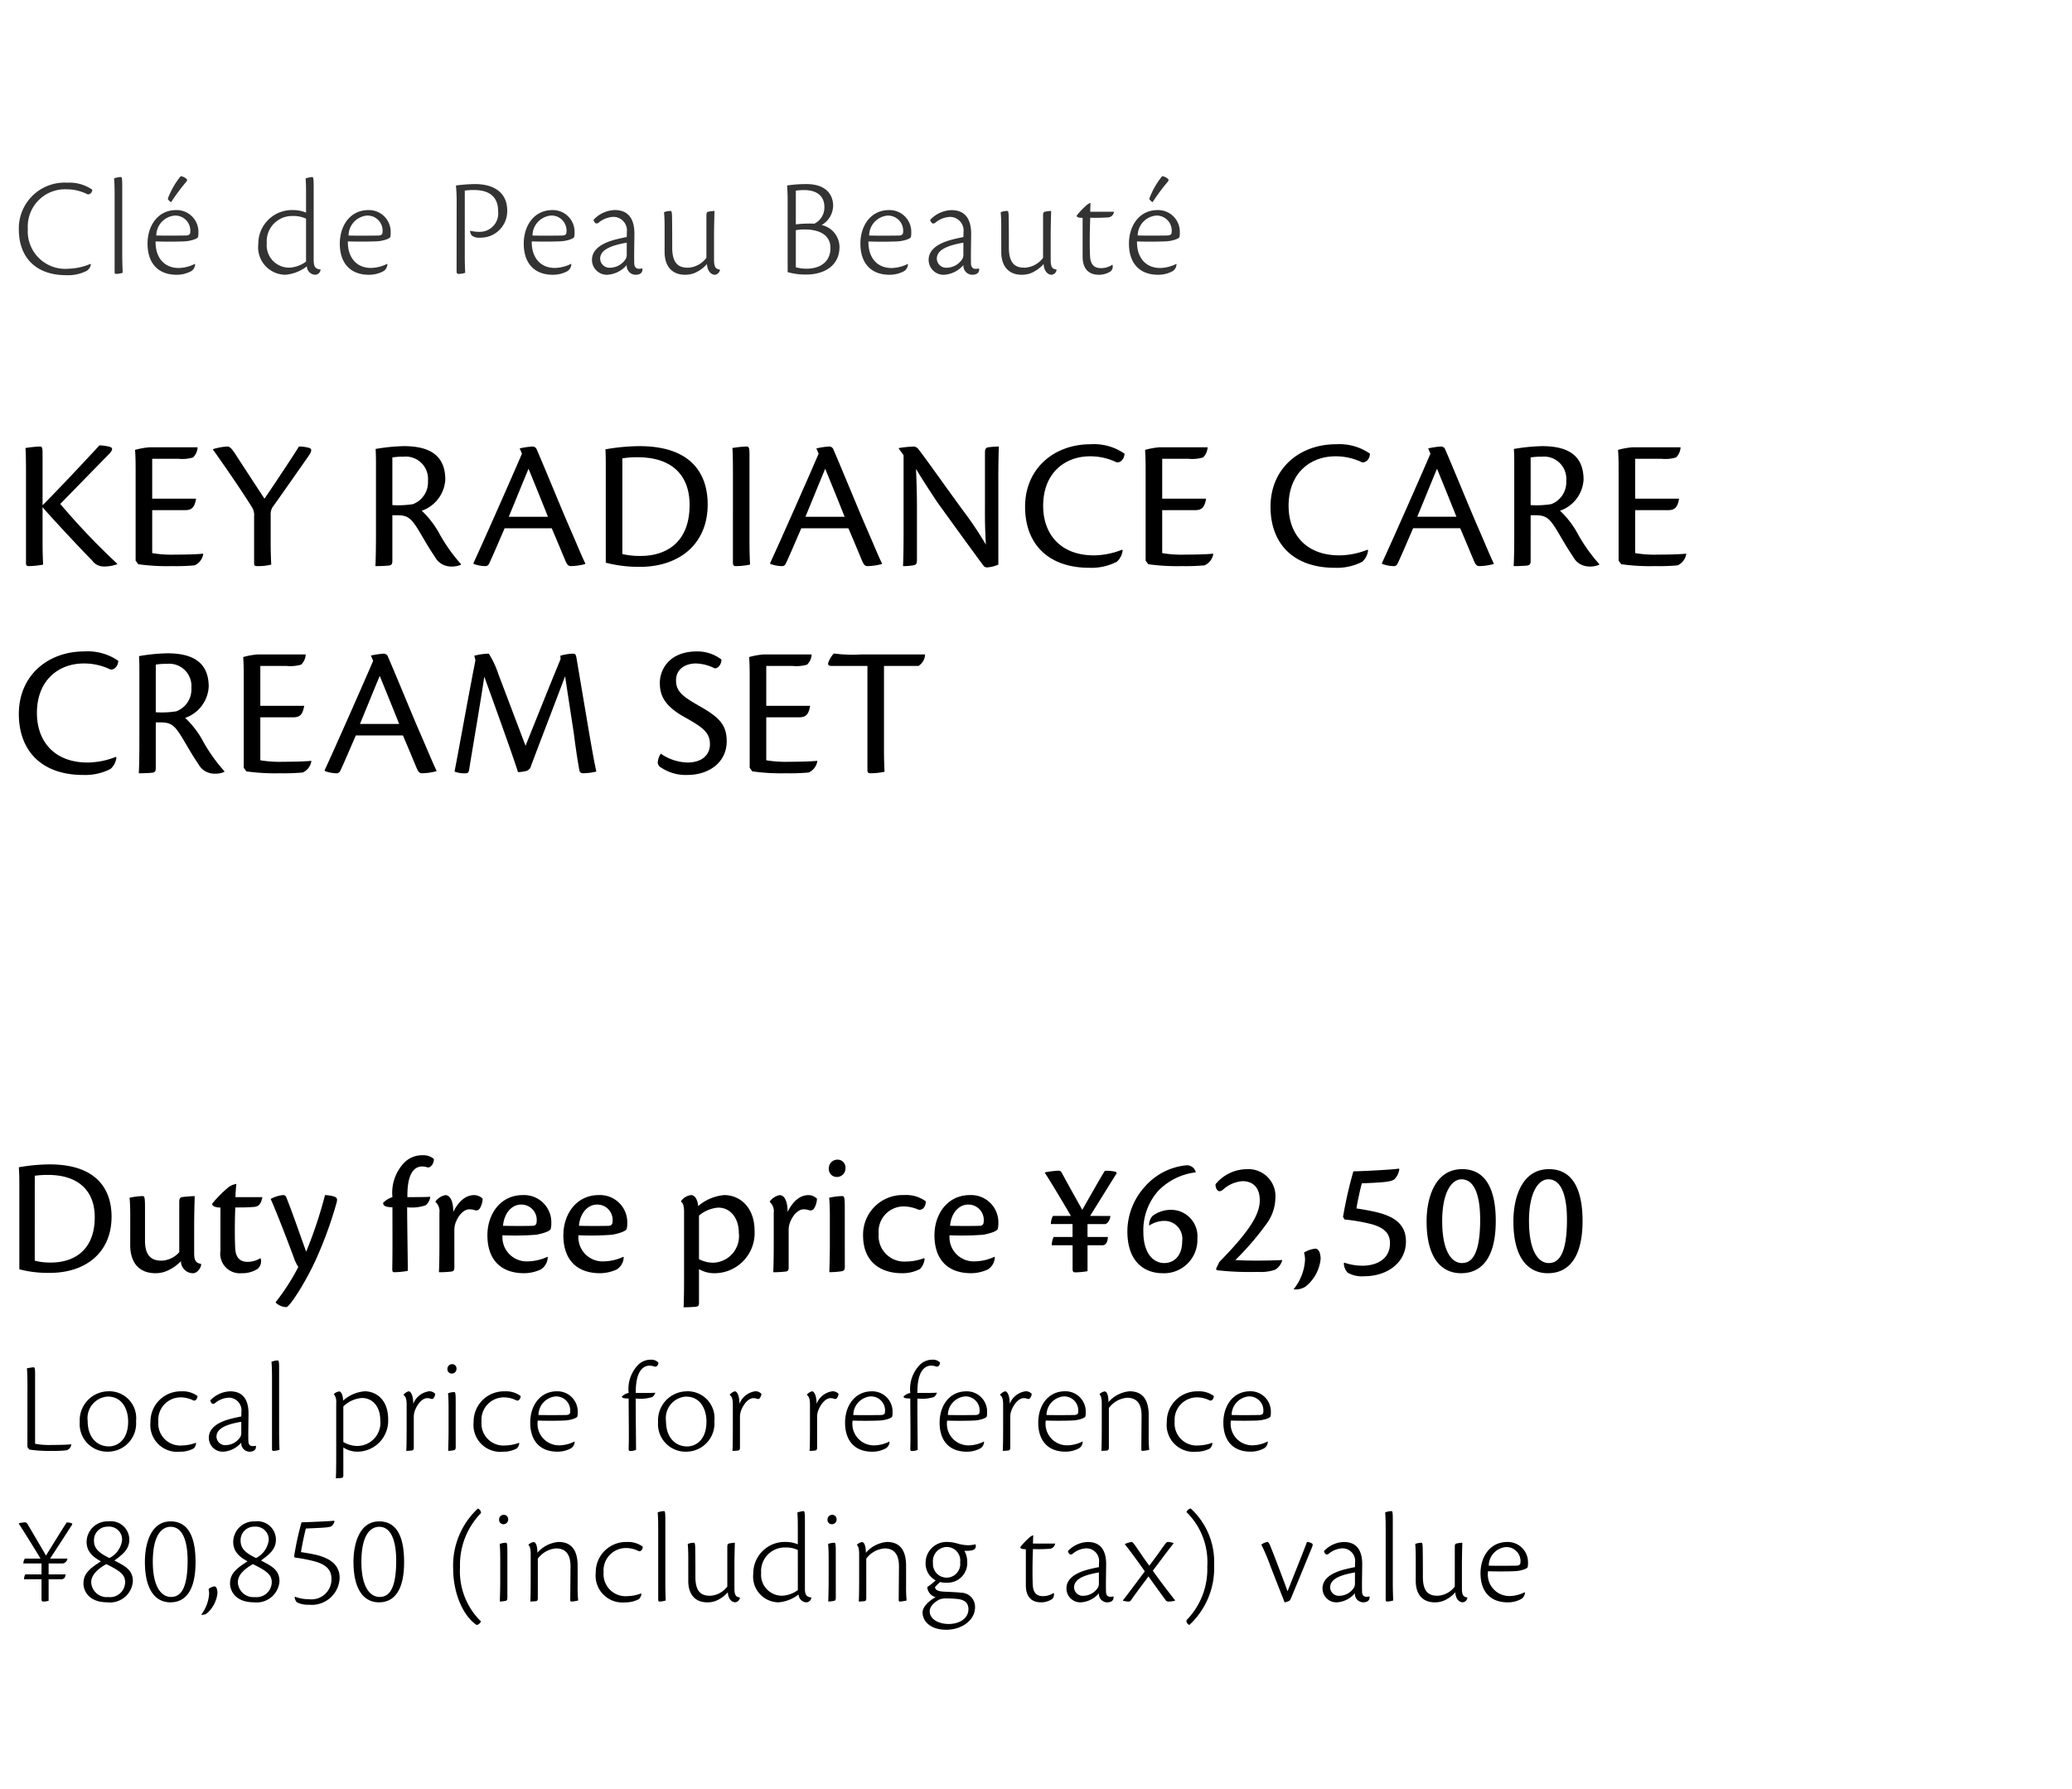 <svg xmlns="http://www.w3.org/2000/svg" width="220" height="190" viewBox="0 0 220 190">
  <g id="te_detail_02" transform="translate(-280 -466)">
    <rect id="長方形_7820" data-name="長方形 7820" width="220" height="190" transform="translate(280 466)" fill="#fff"/>
    <path id="パス_6401" data-name="パス 6401" d="M1.422,13.8a12,12,0,0,0,3.258.378c3.708,0,6.534-2.088,6.534-5.976,0-2.232-.972-5.544-6.588-5.544a19.5,19.5,0,0,0-3.258.306c.036.522.054.864.054,2.088ZM3.06,3.866a9.633,9.633,0,0,1,1.4-.09c3.33,0,4.968,1.782,4.968,4.482,0,3.708-2.43,4.824-4.626,4.824a6.386,6.386,0,0,1-1.746-.2Zm10.134,7.362c0,1.782.864,2.988,2.7,2.988a3.082,3.082,0,0,0,1.17-.234,4.551,4.551,0,0,0,1.512-1.044,1.285,1.285,0,0,0,1.3,1.278c.4,0,.828-.54.846-.9v-.09c-.5-.09-.738-.27-.738-1.134V9.248c0-1.566.054-2.826.054-3.222a13.478,13.478,0,0,0-1.35.108c-.234.072-.288.162-.288.612v5.238a2.646,2.646,0,0,1-1.872.9c-.792,0-1.764-.252-1.764-2.106V7.124c0-1.008-.072-1.1-.27-1.1a6.947,6.947,0,0,0-1.368.18c.036.378.072.918.072,2.034ZM27,12.632a2.661,2.661,0,0,1-1.35.378c-.612,0-1.206-.27-1.3-1.314-.054-.774-.072-2.664,0-4.464,1.278,0,1.386-.018,1.98-.054.324-.036.72-.108.9-1.044H24.372c0-.4.036-.828.09-1.4a1.828,1.828,0,0,0-.972.468,12.583,12.583,0,0,0-1.6,1.638c0,.2.252.4.882.4V11.84a2.082,2.082,0,0,0,2.25,2.376,3.007,3.007,0,0,0,1.71-.468,1.082,1.082,0,0,0,.324-1.08Zm1.656,4.716a1.649,1.649,0,0,0,1.116.468c.342,0,2.052-2.664,3.114-5A42.487,42.487,0,0,0,35.1,6.746c.108-.4.072-.54-.234-.666a3.793,3.793,0,0,0-.99-.162,46.056,46.056,0,0,1-2,6.012c-.45-1.224-1.53-4.356-2.07-5.67-.072-.216-.144-.342-.4-.342a3.4,3.4,0,0,0-1.3.414c.774,1.71,2.286,5.742,2.538,6.444a4.226,4.226,0,0,0,.4.774,23.261,23.261,0,0,1-2.394,3.726ZM44.28,1.688a2.688,2.688,0,0,0-1.944.738,4.613,4.613,0,0,0-1.3,3.708,2.338,2.338,0,0,0-.99.612c0,.306.252.45.99.468,0,2.52.018,4.644-.018,6.57,0,.288.072.324.252.324a8.44,8.44,0,0,0,1.4-.144c0-1.008-.072-4.932-.072-6.75A4.533,4.533,0,0,0,44.568,7a1.378,1.378,0,0,0,.486-.9c-.432.036-2.124.036-2.43.036-.036-2.484.7-3.258,1.584-3.258a1.707,1.707,0,0,1,.576.108c.4.018.684-.54.648-.9A1.639,1.639,0,0,0,44.28,1.688Zm1.332,4.968a1.31,1.31,0,0,1,.414,1.134V10.8c0,1.584-.018,2.646-.054,3.312a11.324,11.324,0,0,0,1.314-.072c.27-.036.324-.162.324-.432V9.644a2.255,2.255,0,0,1,.2-.954c.378-.882.972-1.26,1.368-1.26a1.835,1.835,0,0,1,.594.09.445.445,0,0,0,.522-.162A2.124,2.124,0,0,0,50.616,6.3a1.288,1.288,0,0,0-.918-.378c-.846,0-1.62.612-2.2,1.782,0-1.152-.342-1.782-.846-1.782a1.732,1.732,0,0,0-1.044.666Zm11.88,5.814a5.116,5.116,0,0,1-2.07.486,2.57,2.57,0,0,1-2.7-2.772,29.871,29.871,0,0,0,3.564-.054c.63-.108,1.512-.36,1.566-.648a2.725,2.725,0,0,0,.054-.576,2.894,2.894,0,0,0-3.024-2.988c-2.394,0-3.762,2.034-3.762,4.266,0,2.538,1.368,4.032,3.906,4.032a4.326,4.326,0,0,0,1.764-.4,1.6,1.6,0,0,0,.738-1.3ZM54.684,6.926A1.632,1.632,0,0,1,56.34,8.8a.365.365,0,0,1-.36.378c-.342.018-1.944.036-3.2,0C52.9,7.736,53.784,6.926,54.684,6.926ZM65.556,12.47a5.116,5.116,0,0,1-2.07.486,2.57,2.57,0,0,1-2.7-2.772,29.871,29.871,0,0,0,3.564-.054c.63-.108,1.512-.36,1.566-.648a2.725,2.725,0,0,0,.054-.576,2.894,2.894,0,0,0-3.024-2.988c-2.394,0-3.762,2.034-3.762,4.266,0,2.538,1.368,4.032,3.906,4.032a4.326,4.326,0,0,0,1.764-.4,1.6,1.6,0,0,0,.738-1.3ZM62.748,6.926A1.632,1.632,0,0,1,64.4,8.8a.365.365,0,0,1-.36.378c-.342.018-1.944.036-3.2,0C60.966,7.736,61.848,6.926,62.748,6.926Zm10.836,6.858a3.239,3.239,0,0,0,1.656.432,4.268,4.268,0,0,0,4.248-4.482c0-2.556-1.584-3.816-3.222-3.816a4.906,4.906,0,0,0-2.772,1.17c-.036-.648-.342-1.17-.738-1.17a1.539,1.539,0,0,0-1.062.612v.108c.18.09.306.45.306,1.026v7.02c0,1.584-.018,2.628-.054,3.15.45,0,.846-.018,1.278-.054.324-.036.36-.162.36-.45Zm0-5.688a3.553,3.553,0,0,1,2.052-.846c1.278,0,2.178,1.1,2.178,2.682A2.823,2.823,0,0,1,75.078,13.1a3.259,3.259,0,0,1-1.494-.378Zm7.524-1.44a1.31,1.31,0,0,1,.414,1.134V10.8c0,1.584-.018,2.646-.054,3.312a11.324,11.324,0,0,0,1.314-.072c.27-.036.324-.162.324-.432V9.644a2.255,2.255,0,0,1,.2-.954c.378-.882.972-1.26,1.368-1.26a1.835,1.835,0,0,1,.594.09.445.445,0,0,0,.522-.162A2.124,2.124,0,0,0,86.112,6.3a1.288,1.288,0,0,0-.918-.378c-.846,0-1.62.612-2.2,1.782,0-1.152-.342-1.782-.846-1.782a1.732,1.732,0,0,0-1.044.666Zm7.164-4.5a.906.906,0,0,0-.9.936.836.836,0,0,0,.882.9.9.9,0,0,0,.882-.936A.832.832,0,0,0,88.272,2.156Zm.792,4.968c0-1.008-.072-1.1-.27-1.1a6.512,6.512,0,0,0-1.386.18c.036.378.072.918.072,2.034v3.042c0,1.062-.036,2.106-.054,2.826a8.856,8.856,0,0,0,1.242-.09c.288-.036.4-.126.4-.45Zm8.424,5.49a5.54,5.54,0,0,1-1.908.36,2.725,2.725,0,0,1-2.916-2.952,2.663,2.663,0,0,1,2.646-2.9,4.021,4.021,0,0,1,1.566.342c.5.108.792-.378.792-.882a3.5,3.5,0,0,0-2.3-.666A4.2,4.2,0,0,0,91.008,10.2c0,3.1,2.214,4.014,4.086,4.014a3.95,3.95,0,0,0,1.962-.45,1.777,1.777,0,0,0,.486-1.1Zm7.47-.144a5.116,5.116,0,0,1-2.07.486,2.57,2.57,0,0,1-2.7-2.772,29.871,29.871,0,0,0,3.564-.054c.63-.108,1.512-.36,1.566-.648a2.725,2.725,0,0,0,.054-.576,2.894,2.894,0,0,0-3.024-2.988c-2.394,0-3.762,2.034-3.762,4.266,0,2.538,1.368,4.032,3.906,4.032a4.326,4.326,0,0,0,1.764-.4,1.6,1.6,0,0,0,.738-1.3ZM102.15,6.926A1.632,1.632,0,0,1,103.806,8.8a.365.365,0,0,1-.36.378c-.342.018-1.944.036-3.2,0C100.368,7.736,101.25,6.926,102.15,6.926Zm12.96,1.206c1.062-1.692,2.3-3.708,2.772-4.446.09-.126.054-.216-.18-.27a4.164,4.164,0,0,0-1.026-.072c-.414.648-1.53,2.628-2.394,4.14-.72-1.278-1.908-3.42-2.2-3.978a.348.348,0,0,0-.306-.18,9.179,9.179,0,0,0-1.458.18v.072c.4.576,2.106,3.42,2.754,4.554h-1.908a1.841,1.841,0,0,0-.216.864h2.3v1.368H111.24a2.129,2.129,0,0,0-.2.882h2.214V13.8c0,.288.126.324.324.324A8.271,8.271,0,0,0,114.84,14V11.246h1.6c.432,0,.558-.558.558-.882h-2.16V9h1.818c.342,0,.594-.522.612-.864Zm11.214-4.68a.978.978,0,0,0-.972-.7,6.716,6.716,0,0,0-4.5,2.358A7.083,7.083,0,0,0,119.07,9.77c0,3.294,1.872,4.446,3.744,4.446a3.542,3.542,0,0,0,3.69-3.69A2.806,2.806,0,0,0,123.7,7.484a3.247,3.247,0,0,0-1.962.648,1.414,1.414,0,0,0-.36,1.026,3,3,0,0,1,1.584-.5,1.9,1.9,0,0,1,1.926,2.178c0,1.584-.918,2.3-1.89,2.3-1.188,0-2.232-1.044-2.232-3.33a6.284,6.284,0,0,1,1.566-4.32,6.619,6.619,0,0,1,3.978-1.98Zm2.16,10.3.072.144a31.117,31.117,0,0,0,4.374.18,4.7,4.7,0,0,0,1.836-.234,1.709,1.709,0,0,0,.756-1.026c-1.584.072-3.636.09-4.986,0a30.327,30.327,0,0,0,3.312-3.852,4.742,4.742,0,0,0,.936-2.664,2.874,2.874,0,0,0-3.06-3.132,4.315,4.315,0,0,0-3.294,1.6.982.982,0,0,0,.108.5c.18.306.4.306.684.072a3.468,3.468,0,0,1,2.07-.9c1.116,0,1.836.684,1.836,2.034,0,1.53-1.152,3.348-4.3,6.552Zm10.53-2.142a2.845,2.845,0,0,0-1.188.414,2.815,2.815,0,0,1,.108.756,5.424,5.424,0,0,1-1.224,3.15,2,2,0,0,0,1.242-.27,4.28,4.28,0,0,0,1.638-2.97C139.59,12.308,139.482,11.606,139.014,11.606Zm3.114-3.1a19.1,19.1,0,0,1,2.88.5c1.188.342,1.944.864,1.944,2.016,0,1.746-1.476,2.394-2.952,2.394a5.994,5.994,0,0,1-1.89-.324l-.054.054a1.51,1.51,0,0,0,.4,1.008,3.072,3.072,0,0,0,1.782.378c2.376,0,4.41-1.4,4.41-3.69,0-1.638-.99-2.556-2.916-3.06-.684-.18-1.62-.342-2.34-.45.072-.522.432-2.214.576-2.664,2.484-.108,3.15-.162,3.492-.468a1.955,1.955,0,0,0,.486-1.026l-.036-.072c-.576.108-4.086.288-4.842.288a44.659,44.659,0,0,0-1.1,4.842ZM154.62,3.164c-2.934,0-3.78,3.132-3.78,5.526,0,4.266,1.836,5.526,3.654,5.526,2.286,0,3.69-1.764,3.69-5.562C158.184,6.566,157.77,3.164,154.62,3.164Zm-.072,1.08c1.584,0,1.98,2.25,1.98,4.284,0,4.05-1.08,4.608-1.944,4.608-.99,0-2.088-1.08-2.088-4.482C152.5,5.72,153.45,4.244,154.548,4.244Zm9.288-1.08c-2.934,0-3.78,3.132-3.78,5.526,0,4.266,1.836,5.526,3.654,5.526,2.286,0,3.69-1.764,3.69-5.562C167.4,6.566,166.986,3.164,163.836,3.164Zm-.072,1.08c1.584,0,1.98,2.25,1.98,4.284,0,4.05-1.08,4.608-1.944,4.608-.99,0-2.088-1.08-2.088-4.482C161.712,5.72,162.666,4.244,163.764,4.244Z" transform="translate(280.632 587)"/>
    <path id="パス_6410" data-name="パス 6410" d="M8.265,11.025a6.345,6.345,0,0,1-2.3.51,3.98,3.98,0,0,1-4.35-4.23,3.953,3.953,0,0,1,4.125-4.2,4.866,4.866,0,0,1,2.2.525c.12.045.465-.015.525-.48A4.265,4.265,0,0,0,5.8,2.4,4.861,4.861,0,0,0,.66,7.365c0,2.88,1.71,4.86,5.04,4.86a4.382,4.382,0,0,0,2.175-.465,1.007,1.007,0,0,0,.435-.675Zm2.565.87c0,.15.06.195.18.195a2.569,2.569,0,0,0,.675-.12c-.015-.405-.045-1.215-.045-1.95V2.775c0-.9-.045-.975-.15-.975a2.029,2.029,0,0,0-.72.15c.03.3.06.825.06,1.71Zm8.52-.87a3.989,3.989,0,0,1-1.71.435c-1.575,0-2.49-1.14-2.46-2.82,1.32.045,2.745.015,3.18-.015s1.275-.225,1.335-.48a2.425,2.425,0,0,0,.03-.45A2.306,2.306,0,0,0,17.37,5.31c-1.935,0-3.045,1.635-3.045,3.57,0,2.01,1.065,3.3,3.09,3.3a3.2,3.2,0,0,0,1.56-.39.9.9,0,0,0,.405-.735Zm-2.16-5.13a1.6,1.6,0,0,1,1.665,1.8c0,.2-.165.3-.42.315-.2,0-1.71.03-3.18,0A2.147,2.147,0,0,1,17.19,5.895Zm.66-4.185A8.2,8.2,0,0,0,16.6,3.8c-.12.255-.135.345-.075.405a1.219,1.219,0,0,0,.3.27,21.07,21.07,0,0,1,1.605-2.16c.12-.15.12-.225.045-.3A1.077,1.077,0,0,0,17.85,1.71ZM31.155,5.58a3.5,3.5,0,0,0-1.35-.27,3.577,3.577,0,0,0-3.72,3.615A2.92,2.92,0,0,0,28.95,12.18a4.266,4.266,0,0,0,2.295-.9.916.916,0,0,0,.915.9.621.621,0,0,0,.54-.51v-.045c-.51-.06-.735-.24-.735-1.02V2.775c0-.9-.06-.975-.165-.975a3.218,3.218,0,0,0-.69.15c.015.3.045.645.045,1.38Zm0,5.2a3.209,3.209,0,0,1-1.815.645,2.378,2.378,0,0,1-2.355-2.6A2.686,2.686,0,0,1,29.7,5.94a3.14,3.14,0,0,1,1.455.285Zm8.61.24a3.989,3.989,0,0,1-1.71.435c-1.575,0-2.49-1.14-2.46-2.82,1.32.045,2.745.015,3.18-.015s1.275-.225,1.335-.48a2.425,2.425,0,0,0,.03-.45A2.306,2.306,0,0,0,37.785,5.31c-1.935,0-3.045,1.635-3.045,3.57,0,2.01,1.065,3.3,3.09,3.3a3.2,3.2,0,0,0,1.56-.39.9.9,0,0,0,.4-.735ZM37.6,5.895A1.6,1.6,0,0,1,39.27,7.7c0,.2-.165.3-.42.315-.195,0-1.71.03-3.18,0A2.147,2.147,0,0,1,37.6,5.895Zm9.54,5.925c0,.225.1.27.195.27a2.265,2.265,0,0,0,.72-.12c-.015-.3-.045-.78-.045-1.815V3.24a6.751,6.751,0,0,1,.99-.06c.96,0,2.55.255,2.55,2.25a1.959,1.959,0,0,1-2.01,2.19,3.51,3.51,0,0,1-.96-.12.711.711,0,0,0,.21.54,1.268,1.268,0,0,0,.855.2A2.815,2.815,0,0,0,52.515,5.37c0-1.98-1.485-2.82-3.42-2.82a16.1,16.1,0,0,0-2.025.15,18.008,18.008,0,0,1,.075,2.025Zm12.15-.8a3.989,3.989,0,0,1-1.71.435c-1.575,0-2.49-1.14-2.46-2.82,1.32.045,2.745.015,3.18-.015s1.275-.225,1.335-.48a2.425,2.425,0,0,0,.03-.45A2.306,2.306,0,0,0,57.315,5.31c-1.935,0-3.045,1.635-3.045,3.57,0,2.01,1.065,3.3,3.09,3.3a3.2,3.2,0,0,0,1.56-.39.9.9,0,0,0,.4-.735Zm-2.16-5.13A1.6,1.6,0,0,1,58.8,7.7c0,.2-.165.3-.42.315-.195,0-1.71.03-3.18,0A2.147,2.147,0,0,1,57.135,5.895Zm9.705,5.61a1.437,1.437,0,0,1-.33.045c-.285,0-.48-.165-.5-.54-.03-.87.015-2.535.015-3.2,0-1.245-.42-2.5-2.085-2.5A3.225,3.225,0,0,0,61.68,6.345c.09.36.3.48.525.315a2.624,2.624,0,0,1,1.59-.63A1.446,1.446,0,0,1,65.22,7.635l-.015.54c-.195.03-.45.09-.735.15-.585.15-2.955.6-2.955,2.265a1.58,1.58,0,0,0,1.635,1.59,2.927,2.927,0,0,0,2.055-1.035.954.954,0,0,0,.93,1.035c.48,0,.78-.21.735-.645ZM62.385,10.47c0-1.125,1.665-1.485,2.82-1.7V9.96a1.122,1.122,0,0,1-.075.48,1.987,1.987,0,0,1-1.665.99A.988.988,0,0,1,62.385,10.47Zm6.84-.72c0,1.5.765,2.43,2.175,2.43a2.7,2.7,0,0,0,.99-.18,3.684,3.684,0,0,0,1.335-.96c.03.72.42,1.14.855,1.14a.61.61,0,0,0,.51-.465v-.09c-.42-.06-.615-.21-.615-1.035V8.07c0-1.29.045-2.34.045-2.67a3.633,3.633,0,0,0-.675.09c-.135.045-.18.105-.18.435V10.38a2.6,2.6,0,0,1-1.935,1.05c-.78,0-1.695-.2-1.695-2.13,0-.915,0-1.995-.015-2.985,0-.84-.06-.915-.165-.915a2.074,2.074,0,0,0-.69.135c.03.33.06.78.06,1.7ZM82.29,11.9a6.965,6.965,0,0,0,1.98.255c1.935,0,3.525-.96,3.525-2.925A2.4,2.4,0,0,0,85.9,6.9,2.409,2.409,0,0,0,87.12,4.83c0-.645-.285-2.28-2.85-2.28a13.13,13.13,0,0,0-2.04.15c.06.81.06,1.245.06,2.04Zm.87-8.655a7.648,7.648,0,0,1,.855-.06c1.65,0,2.175.885,2.175,1.77a1.916,1.916,0,0,1-1.065,1.8,11.634,11.634,0,0,0-1.965.075Zm0,4.2a4.734,4.734,0,0,1,.945-.075c1.65,0,2.73.645,2.73,1.965,0,1.53-1.155,2.2-2.535,2.2a4.278,4.278,0,0,1-1.14-.15Zm11.88,3.585a3.989,3.989,0,0,1-1.71.435c-1.575,0-2.49-1.14-2.46-2.82,1.32.045,2.745.015,3.18-.015s1.275-.225,1.335-.48a2.425,2.425,0,0,0,.03-.45A2.306,2.306,0,0,0,93.06,5.31c-1.935,0-3.045,1.635-3.045,3.57,0,2.01,1.065,3.3,3.09,3.3a3.2,3.2,0,0,0,1.56-.39.9.9,0,0,0,.4-.735Zm-2.16-5.13a1.6,1.6,0,0,1,1.665,1.8c0,.2-.165.3-.42.315-.195,0-1.71.03-3.18,0A2.147,2.147,0,0,1,92.88,5.895Zm9.705,5.61a1.437,1.437,0,0,1-.33.045c-.285,0-.48-.165-.495-.54-.03-.87.015-2.535.015-3.2,0-1.245-.42-2.5-2.085-2.5a3.225,3.225,0,0,0-2.265,1.035c.09.36.3.48.525.315a2.624,2.624,0,0,1,1.59-.63,1.446,1.446,0,0,1,1.425,1.605l-.015.54c-.195.03-.45.09-.735.15-.585.15-2.955.6-2.955,2.265A1.58,1.58,0,0,0,98.9,12.18a2.927,2.927,0,0,0,2.055-1.035.954.954,0,0,0,.93,1.035c.48,0,.78-.21.735-.645ZM98.13,10.47c0-1.125,1.665-1.485,2.82-1.7V9.96a1.122,1.122,0,0,1-.075.48,1.987,1.987,0,0,1-1.665.99A.988.988,0,0,1,98.13,10.47Zm6.84-.72c0,1.5.765,2.43,2.175,2.43a2.7,2.7,0,0,0,.99-.18,3.684,3.684,0,0,0,1.335-.96c.03.72.42,1.14.855,1.14a.61.61,0,0,0,.51-.465v-.09c-.42-.06-.615-.21-.615-1.035V8.07c0-1.29.045-2.34.045-2.67a3.633,3.633,0,0,0-.675.09c-.135.045-.18.105-.18.435V10.38a2.6,2.6,0,0,1-1.935,1.05c-.78,0-1.695-.2-1.695-2.13,0-.915,0-1.995-.015-2.985,0-.84-.06-.915-.165-.915a2.074,2.074,0,0,0-.69.135c.03.33.06.78.06,1.7Zm11.79,1.365a2.138,2.138,0,0,1-1.2.36c-.51,0-1.08-.18-1.155-1.185-.045-.66-.06-2.385.015-4.17a17.265,17.265,0,0,0,1.845-.03.671.671,0,0,0,.675-.6h-2.52c0-.24.015-.45.03-.945a1.281,1.281,0,0,0-.48.3,8.079,8.079,0,0,0-.99,1.05c0,.15.15.24.63.24v4.11c0,1.2.555,1.935,1.725,1.935a2.3,2.3,0,0,0,1.2-.33.65.65,0,0,0,.255-.7Zm6.795-.09a3.989,3.989,0,0,1-1.71.435c-1.575,0-2.49-1.14-2.46-2.82,1.32.045,2.745.015,3.18-.015s1.275-.225,1.335-.48a2.425,2.425,0,0,0,.03-.45,2.306,2.306,0,0,0-2.355-2.385c-1.935,0-3.045,1.635-3.045,3.57,0,2.01,1.065,3.3,3.09,3.3a3.2,3.2,0,0,0,1.56-.39.9.9,0,0,0,.4-.735Zm-2.16-5.13a1.6,1.6,0,0,1,1.665,1.8c0,.2-.165.3-.42.315-.195,0-1.71.03-3.18,0A2.147,2.147,0,0,1,121.395,5.895Zm.66-4.185A8.2,8.2,0,0,0,120.81,3.8c-.12.255-.135.345-.075.405a1.219,1.219,0,0,0,.3.27,21.071,21.071,0,0,1,1.605-2.16c.12-.15.12-.225.045-.3A1.077,1.077,0,0,0,122.055,1.71Z" transform="translate(281.34 483)" fill="#333"/>
    <path id="パス_6398" data-name="パス 6398" d="M1.148,10.678l.2.266a14.547,14.547,0,0,0,2.394.14,12.105,12.105,0,0,0,1.512-.056.679.679,0,0,0,.546-.616l-.014-.028c-.448.056-1.372.07-2.058.07a8.1,8.1,0,0,1-1.764-.126V2.922c0-.658-.056-.714-.168-.714a4.272,4.272,0,0,0-.7.112c.028.266.056.84.056,1.778ZM9.73,4.756A3.078,3.078,0,0,0,6.706,8.018a2.926,2.926,0,0,0,3.024,3.15A3,3,0,0,0,12.684,7.92,2.851,2.851,0,0,0,9.73,4.756Zm-.042.56c1.484,0,2.156,1.3,2.156,2.646,0,2.072-1.246,2.646-2.044,2.646-1.232,0-2.254-.91-2.254-2.716A2.288,2.288,0,0,1,9.688,5.316Zm9.338,4.914a4.558,4.558,0,0,1-1.456.28,2.337,2.337,0,0,1-2.52-2.534A2.378,2.378,0,0,1,17.388,5.4a3.006,3.006,0,0,1,1.372.322c.224.1.448-.168.448-.462a2.6,2.6,0,0,0-1.694-.5,3.214,3.214,0,0,0-3.3,3.262,2.852,2.852,0,0,0,3.122,3.15,2.984,2.984,0,0,0,1.442-.336.806.806,0,0,0,.28-.574Zm6.356.308a1.341,1.341,0,0,1-.308.042c-.266,0-.448-.154-.462-.5-.028-.812.014-2.366.014-2.982,0-1.162-.392-2.338-1.946-2.338a3.01,3.01,0,0,0-2.114.966c.084.336.28.448.49.294a2.449,2.449,0,0,1,1.484-.588,1.349,1.349,0,0,1,1.33,1.5l-.014.5c-.182.028-.42.084-.686.14-.546.14-2.758.56-2.758,2.114a1.474,1.474,0,0,0,1.526,1.484,2.732,2.732,0,0,0,1.918-.966.89.89,0,0,0,.868.966c.448,0,.728-.2.686-.6Zm-4.158-.966c0-1.05,1.554-1.386,2.632-1.582V9.1a1.047,1.047,0,0,1-.07.448,1.855,1.855,0,0,1-1.554.924A.922.922,0,0,1,21.224,9.572Zm5.894,1.33c0,.14.056.182.168.182a2.4,2.4,0,0,0,.63-.112c-.014-.378-.042-1.134-.042-1.82V2.39c0-.84-.042-.91-.14-.91a1.894,1.894,0,0,0-.672.14c.028.28.056.77.056,1.6Zm7.574-.182a2.7,2.7,0,0,0,1.526.448,3.283,3.283,0,0,0,3.234-3.43c0-2.212-1.4-2.982-2.478-2.982a3.864,3.864,0,0,0-2.31.994c0-.644-.238-.98-.406-.98a1.1,1.1,0,0,0-.56.266v.042a1.229,1.229,0,0,1,.238.868v5.446c0,1.512-.014,2.324-.042,2.6.182,0,.35-.014.56-.028s.238-.112.238-.322Zm0-4.354a3.144,3.144,0,0,1,1.988-.9c1.106,0,1.932.91,1.932,2.324a2.464,2.464,0,0,1-2.436,2.772,2.957,2.957,0,0,1-1.484-.42Zm6.4-1.218c.266.182.322.56.322,1.036v2.3c0,1.5-.014,2.31-.042,2.6a5.912,5.912,0,0,0,.6-.042c.14-.014.2-.112.2-.308V7.458a1.97,1.97,0,0,1,.182-.812c.35-.784.854-1.162,1.232-1.162a1.035,1.035,0,0,1,.406.07.246.246,0,0,0,.294-.084,1.039,1.039,0,0,0,.168-.434.816.816,0,0,0-.672-.28,2.111,2.111,0,0,0-1.666,1.33c0-.938-.28-1.33-.49-1.33a1.11,1.11,0,0,0-.532.35Zm5.152-3.276a.5.5,0,0,0-.5.5.459.459,0,0,0,.49.5.5.5,0,0,0,.476-.518A.464.464,0,0,0,46.242,1.872Zm.378,3.822c0-.784-.056-.854-.154-.854a2.011,2.011,0,0,0-.658.126c.028.308.056.728.056,1.582V8.9c0,.812-.028,1.624-.042,2.184a3.734,3.734,0,0,0,.6-.07c.14-.028.2-.1.2-.35Zm6.72,4.536a4.558,4.558,0,0,1-1.456.28,2.337,2.337,0,0,1-2.52-2.534A2.378,2.378,0,0,1,51.7,5.4a3.006,3.006,0,0,1,1.372.322c.224.1.448-.168.448-.462a2.6,2.6,0,0,0-1.694-.5,3.214,3.214,0,0,0-3.3,3.262,2.852,2.852,0,0,0,3.122,3.15,2.984,2.984,0,0,0,1.442-.336.806.806,0,0,0,.28-.574Zm5.894-.14a3.723,3.723,0,0,1-1.6.406,2.286,2.286,0,0,1-2.3-2.632c1.232.042,2.562.014,2.968-.014s1.19-.21,1.246-.448a2.264,2.264,0,0,0,.028-.42,2.152,2.152,0,0,0-2.2-2.226c-1.806,0-2.842,1.526-2.842,3.332,0,1.876.994,3.08,2.884,3.08a2.982,2.982,0,0,0,1.456-.364.84.84,0,0,0,.378-.686ZM57.218,5.3a1.491,1.491,0,0,1,1.554,1.68c0,.182-.154.28-.392.294-.182,0-1.6.028-2.968,0A2,2,0,0,1,57.218,5.3ZM67.34,1.4a1.875,1.875,0,0,0-1.33.532,3.68,3.68,0,0,0-1.022,3,1.325,1.325,0,0,0-.714.378c0,.14.14.21.714.21,0,2.184.042,3.85,0,5.334,0,.2.042.238.168.238a1.514,1.514,0,0,0,.616-.112c0-.8-.042-3.822-.028-5.46a4.226,4.226,0,0,0,1.75-.154.876.876,0,0,0,.322-.462c-.336.042-1.82.028-2.072.028-.028-2.24.728-2.9,1.47-2.9a1.694,1.694,0,0,1,.518.1c.252.084.434-.238.406-.434A1.04,1.04,0,0,0,67.34,1.4Zm3.794,3.36A3.078,3.078,0,0,0,68.11,8.018a2.926,2.926,0,0,0,3.024,3.15A3,3,0,0,0,74.088,7.92,2.851,2.851,0,0,0,71.134,4.756Zm-.042.56c1.484,0,2.156,1.3,2.156,2.646,0,2.072-1.246,2.646-2.044,2.646-1.232,0-2.254-.91-2.254-2.716A2.288,2.288,0,0,1,71.092,5.316Zm4.634-.168c.266.182.322.56.322,1.036v2.3c0,1.5-.014,2.31-.042,2.6a5.912,5.912,0,0,0,.6-.042c.14-.014.2-.112.2-.308V7.458a1.97,1.97,0,0,1,.182-.812c.35-.784.854-1.162,1.232-1.162a1.035,1.035,0,0,1,.406.07.246.246,0,0,0,.294-.084,1.039,1.039,0,0,0,.168-.434.816.816,0,0,0-.672-.28,2.111,2.111,0,0,0-1.666,1.33c0-.938-.28-1.33-.49-1.33a1.11,1.11,0,0,0-.532.35Zm8.19,0c.266.182.322.56.322,1.036v2.3c0,1.5-.014,2.31-.042,2.6a5.912,5.912,0,0,0,.6-.042c.14-.014.2-.112.2-.308V7.458a1.97,1.97,0,0,1,.182-.812c.35-.784.854-1.162,1.232-1.162a1.035,1.035,0,0,1,.406.07.246.246,0,0,0,.294-.084,1.039,1.039,0,0,0,.168-.434.816.816,0,0,0-.672-.28,2.111,2.111,0,0,0-1.666,1.33c0-.938-.28-1.33-.49-1.33a1.11,1.11,0,0,0-.532.35Zm8.75,4.942a3.723,3.723,0,0,1-1.6.406,2.286,2.286,0,0,1-2.3-2.632c1.232.042,2.562.014,2.968-.014s1.19-.21,1.246-.448a2.264,2.264,0,0,0,.028-.42,2.152,2.152,0,0,0-2.2-2.226c-1.806,0-2.842,1.526-2.842,3.332,0,1.876.994,3.08,2.884,3.08a2.982,2.982,0,0,0,1.456-.364.84.84,0,0,0,.378-.686ZM90.65,5.3A1.491,1.491,0,0,1,92.2,6.982c0,.182-.154.28-.392.294-.182,0-1.6.028-2.968,0A2,2,0,0,1,90.65,5.3ZM97.244,1.4a1.875,1.875,0,0,0-1.33.532,3.68,3.68,0,0,0-1.022,3,1.325,1.325,0,0,0-.714.378c0,.14.14.21.714.21,0,2.184.042,3.85,0,5.334,0,.2.042.238.168.238a1.514,1.514,0,0,0,.616-.112c0-.8-.042-3.822-.028-5.46a4.226,4.226,0,0,0,1.75-.154A.876.876,0,0,0,97.72,4.9c-.336.042-1.82.028-2.072.028-.028-2.24.728-2.9,1.47-2.9a1.694,1.694,0,0,1,.518.1c.252.084.434-.238.406-.434A1.04,1.04,0,0,0,97.244,1.4Zm5.46,8.694a3.723,3.723,0,0,1-1.6.406,2.286,2.286,0,0,1-2.3-2.632c1.232.042,2.562.014,2.968-.014s1.19-.21,1.246-.448a2.264,2.264,0,0,0,.028-.42,2.152,2.152,0,0,0-2.2-2.226c-1.806,0-2.842,1.526-2.842,3.332,0,1.876.994,3.08,2.884,3.08a2.982,2.982,0,0,0,1.456-.364.84.84,0,0,0,.378-.686ZM100.688,5.3a1.491,1.491,0,0,1,1.554,1.68c0,.182-.154.28-.392.294-.182,0-1.6.028-2.968,0A2,2,0,0,1,100.688,5.3Zm3.738-.154c.266.182.322.56.322,1.036v2.3c0,1.5-.014,2.31-.042,2.6a5.912,5.912,0,0,0,.6-.042c.14-.014.2-.112.2-.308V7.458a1.97,1.97,0,0,1,.182-.812c.35-.784.854-1.162,1.232-1.162a1.035,1.035,0,0,1,.406.07.246.246,0,0,0,.294-.084,1.039,1.039,0,0,0,.168-.434.816.816,0,0,0-.672-.28,2.111,2.111,0,0,0-1.666,1.33c0-.938-.28-1.33-.49-1.33a1.11,1.11,0,0,0-.532.35Zm8.75,4.942a3.723,3.723,0,0,1-1.6.406,2.286,2.286,0,0,1-2.3-2.632c1.232.042,2.562.014,2.968-.014s1.19-.21,1.246-.448a2.264,2.264,0,0,0,.028-.42,2.152,2.152,0,0,0-2.2-2.226c-1.806,0-2.842,1.526-2.842,3.332,0,1.876.994,3.08,2.884,3.08a2.982,2.982,0,0,0,1.456-.364.84.84,0,0,0,.378-.686ZM111.16,5.3a1.491,1.491,0,0,1,1.554,1.68c0,.182-.154.28-.392.294-.182,0-1.6.028-2.968,0A2,2,0,0,1,111.16,5.3Zm8.26,5.628a.134.134,0,0,0,.154.154,4.034,4.034,0,0,0,.686-.112,14.246,14.246,0,0,1-.056-1.554V7.29c0-1.526-.56-2.534-2.03-2.534a3.336,3.336,0,0,0-2.24,1.148c0-.294-.042-1.134-.42-1.134a1.089,1.089,0,0,0-.532.28v.028c.14.126.238.378.238.98V8.48c0,1.5-.014,2.31-.042,2.6.154,0,.35-.014.532-.028s.266-.056.266-.35V6.534a2.647,2.647,0,0,1,1.946-1.092c.98,0,1.526.6,1.526,1.9Zm7.518-.7a4.558,4.558,0,0,1-1.456.28,2.337,2.337,0,0,1-2.52-2.534A2.378,2.378,0,0,1,125.3,5.4a3.006,3.006,0,0,1,1.372.322c.224.1.448-.168.448-.462a2.6,2.6,0,0,0-1.694-.5,3.214,3.214,0,0,0-3.3,3.262,2.852,2.852,0,0,0,3.122,3.15,2.984,2.984,0,0,0,1.442-.336.806.806,0,0,0,.28-.574Zm5.894-.14a3.723,3.723,0,0,1-1.6.406,2.286,2.286,0,0,1-2.3-2.632c1.232.042,2.562.014,2.968-.014s1.19-.21,1.246-.448a2.264,2.264,0,0,0,.028-.42,2.152,2.152,0,0,0-2.2-2.226c-1.806,0-2.842,1.526-2.842,3.332,0,1.876.994,3.08,2.884,3.08a2.982,2.982,0,0,0,1.456-.364.84.84,0,0,0,.378-.686ZM130.816,5.3a1.491,1.491,0,0,1,1.554,1.68c0,.182-.154.28-.392.294-.182,0-1.6.028-2.968,0A2,2,0,0,1,130.816,5.3ZM3.556,22.52c.952-1.442,1.96-3.024,2.31-3.556.07-.112.056-.168-.07-.21a1.508,1.508,0,0,0-.476-.07c-.35.518-1.3,2.072-2.2,3.514-.77-1.33-1.764-3.01-1.988-3.388A.355.355,0,0,0,.9,18.67a3.923,3.923,0,0,0-.658.1v.07c.336.476,1.694,2.674,2.3,3.682H.882a.99.99,0,0,0-.168.518H2.646V24.2H.924a1.205,1.205,0,0,0-.14.518H2.646v2.128c0,.224.1.238.224.238A1.828,1.828,0,0,0,3.4,27V24.718h1.33c.392,0,.462-.308.462-.518H3.4V23.038H4.928A.612.612,0,0,0,5.4,22.52Zm6.216-3.948a2.206,2.206,0,0,0-2.338,2.17c0,.742.322,1.442,1.526,2.072-1.176.742-1.862,1.3-1.862,2.352,0,.714.5,2,2.548,2a2.427,2.427,0,0,0,2.7-2.226c0-1.2-.784-1.6-1.96-2.212.826-.616,1.582-1.162,1.582-2.212A1.954,1.954,0,0,0,9.772,18.572Zm-.084.56A1.372,1.372,0,0,1,11.2,20.574a2.492,2.492,0,0,1-1.344,1.89C8.666,21.89,8.218,21.4,8.218,20.63A1.43,1.43,0,0,1,9.688,19.132Zm.042,7.476A1.648,1.648,0,0,1,7.924,25.04c0-.784.672-1.4,1.6-1.932,1.512.742,2,1.148,2,1.918A1.609,1.609,0,0,1,9.73,26.608Zm6.622-8.036c-2.184,0-2.73,2.548-2.73,4.27,0,3.374,1.386,4.326,2.7,4.326C17.962,27.168,19,25.88,19,22.9,19,21.148,18.69,18.572,16.352,18.572Zm0,.574c1.652,0,1.806,2.492,1.806,3.584,0,3.36-.938,3.864-1.778,3.864-.924,0-1.918-.938-1.918-3.724C14.462,19.79,15.568,19.146,16.352,19.146Zm4.634,6.328a1.3,1.3,0,0,0-.6.28,2.7,2.7,0,0,1,.056.532,4.182,4.182,0,0,1-.84,2.2.924.924,0,0,0,.546-.1,3.291,3.291,0,0,0,1.176-2.17C21.322,25.992,21.294,25.474,20.986,25.474Zm4.354-6.9A2.206,2.206,0,0,0,23,20.742c0,.742.322,1.442,1.526,2.072-1.176.742-1.862,1.3-1.862,2.352,0,.714.5,2,2.548,2a2.427,2.427,0,0,0,2.7-2.226c0-1.2-.784-1.6-1.96-2.212.826-.616,1.582-1.162,1.582-2.212A1.954,1.954,0,0,0,25.34,18.572Zm-.084.56a1.372,1.372,0,0,1,1.512,1.442,2.492,2.492,0,0,1-1.344,1.89c-1.19-.574-1.638-1.064-1.638-1.834A1.43,1.43,0,0,1,25.256,19.132Zm.042,7.476a1.648,1.648,0,0,1-1.806-1.568c0-.784.672-1.4,1.6-1.932,1.512.742,2,1.148,2,1.918A1.609,1.609,0,0,1,25.3,26.608Zm4.228-4.2a15.844,15.844,0,0,1,2.058.392c1.148.308,1.848.8,1.848,1.89a2.123,2.123,0,0,1-2.408,2.142,3.965,3.965,0,0,1-1.47-.266l-.028.028a.921.921,0,0,0,.224.56,2.549,2.549,0,0,0,1.3.266A2.961,2.961,0,0,0,34.3,24.578c0-1.288-.854-2.03-2.422-2.436-.588-.14-1.232-.238-1.68-.308.042-.392.392-2.086.518-2.506,2.31-.1,2.618-.112,2.814-.336a.993.993,0,0,0,.224-.434l-.042-.056c-.462.056-2.856.154-3.458.168a30.163,30.163,0,0,0-.784,3.6ZM38.5,18.572c-2.184,0-2.73,2.548-2.73,4.27,0,3.374,1.386,4.326,2.7,4.326,1.638,0,2.674-1.288,2.674-4.27C41.146,21.148,40.838,18.572,38.5,18.572Zm0,.574c1.652,0,1.806,2.492,1.806,3.584,0,3.36-.938,3.864-1.778,3.864-.924,0-1.918-.938-1.918-3.724C36.61,19.79,37.716,19.146,38.5,19.146Zm7.854,4.466c0,2.352.91,4.886,2.492,5.964a.681.681,0,0,0,.462-.378,7.452,7.452,0,0,1-2.226-5.782,7.845,7.845,0,0,1,2.226-5.726.528.528,0,0,0-.322-.49A8.272,8.272,0,0,0,46.354,23.612Zm5.376-5.74a.5.5,0,0,0-.5.5.459.459,0,0,0,.49.5.5.5,0,0,0,.476-.518A.464.464,0,0,0,51.73,17.872Zm.378,3.822c0-.784-.056-.854-.154-.854a2.011,2.011,0,0,0-.658.126c.028.308.056.728.056,1.582V24.9c0,.812-.028,1.624-.042,2.184a3.734,3.734,0,0,0,.6-.07c.14-.028.2-.1.2-.35Zm6.678,5.236a.134.134,0,0,0,.154.154,4.034,4.034,0,0,0,.686-.112,14.249,14.249,0,0,1-.056-1.554V23.29c0-1.526-.56-2.534-2.03-2.534A3.336,3.336,0,0,0,55.3,21.9c0-.294-.042-1.134-.42-1.134a1.089,1.089,0,0,0-.532.28v.028c.14.126.238.378.238.98V24.48c0,1.5-.014,2.31-.042,2.6.154,0,.35-.014.532-.028s.266-.056.266-.35V22.534a2.647,2.647,0,0,1,1.946-1.092c.98,0,1.526.6,1.526,1.9Zm7.518-.7a4.558,4.558,0,0,1-1.456.28,2.337,2.337,0,0,1-2.52-2.534A2.378,2.378,0,0,1,64.666,21.4a3.006,3.006,0,0,1,1.372.322c.224.1.448-.168.448-.462a2.6,2.6,0,0,0-1.694-.5,3.214,3.214,0,0,0-3.3,3.262,2.852,2.852,0,0,0,3.122,3.15,2.984,2.984,0,0,0,1.442-.336.806.806,0,0,0,.28-.574Zm1.82.672c0,.14.056.182.168.182a2.4,2.4,0,0,0,.63-.112c-.014-.378-.042-1.134-.042-1.82V18.39c0-.84-.042-.91-.14-.91a1.894,1.894,0,0,0-.672.14c.028.28.056.77.056,1.6Zm3.192-2c0,1.4.714,2.268,2.03,2.268A2.519,2.519,0,0,0,74.27,27a3.438,3.438,0,0,0,1.246-.9c.028.672.392,1.064.8,1.064a.569.569,0,0,0,.476-.434V26.65c-.392-.056-.574-.2-.574-.966V23.332c0-1.2.042-2.184.042-2.492a3.39,3.39,0,0,0-.63.084c-.126.042-.168.1-.168.406v4.158a2.423,2.423,0,0,1-1.806.98c-.728,0-1.582-.182-1.582-1.988,0-.854,0-1.862-.014-2.786,0-.784-.056-.854-.154-.854a1.936,1.936,0,0,0-.644.126c.028.308.056.728.056,1.582ZM82.95,21.008a3.263,3.263,0,0,0-1.26-.252,3.339,3.339,0,0,0-3.472,3.374,2.726,2.726,0,0,0,2.674,3.038,3.982,3.982,0,0,0,2.142-.84.855.855,0,0,0,.854.84.579.579,0,0,0,.5-.476V26.65c-.476-.056-.686-.224-.686-.952V18.39c0-.84-.056-.91-.154-.91a3,3,0,0,0-.644.14c.014.28.042.6.042,1.288Zm0,4.858a3,3,0,0,1-1.694.6,2.22,2.22,0,0,1-2.2-2.422,2.507,2.507,0,0,1,2.534-2.7,2.931,2.931,0,0,1,1.358.266ZM86.6,17.872a.5.5,0,0,0-.5.5.459.459,0,0,0,.49.5.5.5,0,0,0,.476-.518A.464.464,0,0,0,86.6,17.872Zm.378,3.822c0-.784-.056-.854-.154-.854a2.011,2.011,0,0,0-.658.126c.028.308.056.728.056,1.582V24.9c0,.812-.028,1.624-.042,2.184a3.734,3.734,0,0,0,.6-.07c.14-.028.2-.1.2-.35ZM93.66,26.93a.134.134,0,0,0,.154.154,4.034,4.034,0,0,0,.686-.112,14.249,14.249,0,0,1-.056-1.554V23.29c0-1.526-.56-2.534-2.03-2.534a3.336,3.336,0,0,0-2.24,1.148c0-.294-.042-1.134-.42-1.134a1.089,1.089,0,0,0-.532.28v.028c.14.126.238.378.238.98V24.48c0,1.5-.014,2.31-.042,2.6.154,0,.35-.014.532-.028s.266-.056.266-.35V22.534a2.647,2.647,0,0,1,1.946-1.092c.98,0,1.526.6,1.526,1.9Zm5.124-6.174A2.218,2.218,0,0,0,96.516,23,2,2,0,0,0,97.58,24.83a4.944,4.944,0,0,1-.784.644c-.084.042-.1.07-.1.14a1.217,1.217,0,0,0,.882,1.008c-.728.392-1.386,1.05-1.386,1.61,0,.9.784,1.848,2.52,1.848,1.652,0,3.052-1.022,3.052-2.38a1.492,1.492,0,0,0-1.456-1.554c-.5-.056-.994-.07-1.792-.112-.7-.028-.994-.182-.994-.49a3.927,3.927,0,0,1,.546-.532,2.523,2.523,0,0,0,.686.07,2.09,2.09,0,0,0,2.184-2.212,2.31,2.31,0,0,0-.308-1.176,3.661,3.661,0,0,0,.392,0c.49-.014.826-.14.826-.49a.826.826,0,0,0-.028-.2,3.458,3.458,0,0,1-.84.1,4.388,4.388,0,0,1-1.148-.2A3.947,3.947,0,0,0,98.784,20.756Zm-.014.532a1.434,1.434,0,0,1,1.414,1.624,1.45,1.45,0,1,1-2.884.07A1.51,1.51,0,0,1,98.77,21.288Zm-1.82,6.818c0-.476.462-.924.952-1.2a1.7,1.7,0,0,1,.784-.154,11.158,11.158,0,0,1,1.3.07c.854.126,1.078.56,1.078,1.078,0,.924-.868,1.568-2.128,1.568C98.014,29.464,96.95,29.03,96.95,28.106ZM110.1,26.174a2,2,0,0,1-1.12.336c-.476,0-1.008-.168-1.078-1.106-.042-.616-.056-2.226.014-3.892a16.114,16.114,0,0,0,1.722-.028.626.626,0,0,0,.63-.56h-2.352c0-.224.014-.42.028-.882a1.2,1.2,0,0,0-.448.28,7.54,7.54,0,0,0-.924.98c0,.14.14.224.588.224v3.836c0,1.12.518,1.806,1.61,1.806a2.149,2.149,0,0,0,1.12-.308.607.607,0,0,0,.238-.658Zm6.342.364a1.341,1.341,0,0,1-.308.042c-.266,0-.448-.154-.462-.5-.028-.812.014-2.366.014-2.982,0-1.162-.392-2.338-1.946-2.338a3.01,3.01,0,0,0-2.114.966c.084.336.28.448.49.294a2.449,2.449,0,0,1,1.484-.588,1.349,1.349,0,0,1,1.33,1.5l-.014.5c-.182.028-.42.084-.686.14-.546.14-2.758.56-2.758,2.114a1.474,1.474,0,0,0,1.526,1.484,2.732,2.732,0,0,0,1.918-.966.89.89,0,0,0,.868.966c.448,0,.728-.2.686-.6Zm-4.158-.966c0-1.05,1.554-1.386,2.632-1.582V25.1a1.047,1.047,0,0,1-.07.448,1.855,1.855,0,0,1-1.554.924A.922.922,0,0,1,112.28,25.572Zm5.39-4.564c.308.364,1.484,1.946,2.114,2.87-.812,1.092-1.876,2.52-2.324,3.08v.028a2.246,2.246,0,0,0,.588.1.3.3,0,0,0,.28-.154c.98-1.386,1.372-1.862,1.848-2.52.714,1.008,1.526,2.114,1.82,2.52a.352.352,0,0,0,.308.154,2.42,2.42,0,0,0,.7-.1v-.028c-.658-.84-1.652-2.128-2.366-3.15.8-1.05,1.288-1.736,2.2-2.9v-.028a1.782,1.782,0,0,0-.6-.126c-.1,0-.21.1-.35.294-.462.644-.854,1.218-1.624,2.226-.518-.686-1.092-1.554-1.442-2.058-.112-.154-.308-.462-.448-.462a2.567,2.567,0,0,0-.7.224Zm9.478,2.128a7.663,7.663,0,0,0-2.492-5.936.633.633,0,0,0-.448.378,7.424,7.424,0,0,1,2.212,5.782,7.749,7.749,0,0,1-2.212,5.712.5.5,0,0,0,.308.5A8.226,8.226,0,0,0,127.148,23.136Zm5.642-2.38a1.564,1.564,0,0,0-.63.28,21.6,21.6,0,0,1,.938,2.212c1.036,2.688,1.372,3.472,1.526,3.92a1.616,1.616,0,0,0,.462-.14c.126-.056.2-.224.308-.5,1.358-3.262,1.5-3.654,2.016-4.886.224-.532.252-.644.126-.728a.976.976,0,0,0-.532-.154c-.476,1.288-1.652,4.172-2.058,5.236-.588-1.61-1.652-4.41-1.9-4.97C132.958,20.826,132.874,20.756,132.79,20.756Zm10.836,5.782a1.341,1.341,0,0,1-.308.042c-.266,0-.448-.154-.462-.5-.028-.812.014-2.366.014-2.982,0-1.162-.392-2.338-1.946-2.338a3.01,3.01,0,0,0-2.114.966c.084.336.28.448.49.294a2.449,2.449,0,0,1,1.484-.588,1.349,1.349,0,0,1,1.33,1.5l-.014.5c-.182.028-.42.084-.686.14-.546.14-2.758.56-2.758,2.114a1.474,1.474,0,0,0,1.526,1.484A2.732,2.732,0,0,0,142.1,26.2a.89.89,0,0,0,.868.966c.448,0,.728-.2.686-.6Zm-4.158-.966c0-1.05,1.554-1.386,2.632-1.582V25.1a1.047,1.047,0,0,1-.07.448,1.855,1.855,0,0,1-1.554.924A.922.922,0,0,1,139.468,25.572Zm5.894,1.33c0,.14.056.182.168.182a2.4,2.4,0,0,0,.63-.112c-.014-.378-.042-1.134-.042-1.82V18.39c0-.84-.042-.91-.14-.91a1.894,1.894,0,0,0-.672.14c.028.28.056.77.056,1.6Zm3.192-2c0,1.4.714,2.268,2.03,2.268a2.519,2.519,0,0,0,.924-.168,3.438,3.438,0,0,0,1.246-.9c.028.672.392,1.064.8,1.064a.569.569,0,0,0,.476-.434V26.65c-.392-.056-.574-.2-.574-.966V23.332c0-1.2.042-2.184.042-2.492a3.39,3.39,0,0,0-.63.084c-.126.042-.168.1-.168.406v4.158a2.423,2.423,0,0,1-1.806.98c-.728,0-1.582-.182-1.582-1.988,0-.854,0-1.862-.014-2.786,0-.784-.056-.854-.154-.854a1.936,1.936,0,0,0-.644.126c.028.308.056.728.056,1.582Zm11.578,1.19a3.723,3.723,0,0,1-1.6.406,2.286,2.286,0,0,1-2.3-2.632c1.232.042,2.562.014,2.968-.014s1.19-.21,1.246-.448a2.264,2.264,0,0,0,.028-.42,2.152,2.152,0,0,0-2.2-2.226c-1.806,0-2.842,1.526-2.842,3.332,0,1.876.994,3.08,2.884,3.08a2.982,2.982,0,0,0,1.456-.364.84.84,0,0,0,.378-.686ZM158.116,21.3a1.491,1.491,0,0,1,1.554,1.68c0,.182-.154.28-.392.294-.182,0-1.6.028-2.968,0A2,2,0,0,1,158.116,21.3Z" transform="translate(281.762 609)"/>
    <path id="パス_6407" data-name="パス 6407" d="M1.5,15.78c0,.28.08.34.34.34a8.824,8.824,0,0,0,1.48-.16c-.02-.4-.06-1.06-.06-2.46V9.86c.58.72,4.14,4.54,5.26,5.66a1.484,1.484,0,0,0,1.2.64,3.957,3.957,0,0,0,1.46-.24v-.06A74.933,74.933,0,0,1,5.14,9.52c1.42-1.46,3.92-4.02,5.18-5.3.44-.48.44-.7-.06-.8A4.8,4.8,0,0,0,9.3,3.3C7.54,5.2,4.92,8,3.26,9.66V4.4c0-.86-.02-.98-.3-.98a13.06,13.06,0,0,0-1.52.16c.04.38.06,1.2.06,2.54Zm11.64-.24.28.38a21.8,21.8,0,0,0,3.56.2,21.765,21.765,0,0,0,2.42-.08,1.585,1.585,0,0,0,.92-1.2l-.02-.04c-.78.08-2.08.1-2.98.1a12.31,12.31,0,0,1-2.42-.16V10.18h3.42c.66,0,1.06-.14,1.24-1.22H14.9V4.72h2.76a4.008,4.008,0,0,0,1.58-.14,1.608,1.608,0,0,0,.48-1.08H14.64a7.809,7.809,0,0,0-1.56.28c.06.76.06,1.56.06,2.52Zm12.58.22c0,.3.06.36.3.36a5.749,5.749,0,0,0,1.52-.16c-.02-.42-.06-1.04-.06-2.4v-2.9a1.405,1.405,0,0,1,.2-.8c.3-.4,3.36-4.76,3.88-5.52.28-.42.3-.66.04-.76a3.817,3.817,0,0,0-1.12-.16c-.4.68-2.92,4.48-3.66,5.54C25.8,7.4,24.5,5.42,23.78,4.3c-.44-.68-.64-.88-.9-.88a6.292,6.292,0,0,0-1.52.28v.06c1.08,1.5,3.2,4.58,4.2,6.22a1.579,1.579,0,0,1,.16.86ZM40.4,10.72h.54c1.1,0,1.48.34,2.26,1.62.74,1.24,1.04,1.8,1.72,2.8a1.922,1.922,0,0,0,1.6,1.02,2.556,2.556,0,0,0,1.16-.18V15.9a17.56,17.56,0,0,1-2.24-3.14,9.685,9.685,0,0,0-1.92-2.52,3.721,3.721,0,0,0,2.5-3.3c0-2.64-1.74-3.56-4.4-3.56a19.672,19.672,0,0,0-3,.3c.04.62.04,1.1.04,2.08v6.72c0,1.66-.02,2.84-.06,3.64.24,0,.88,0,1.44-.06.26-.04.36-.14.36-.5Zm0-6.14a6.835,6.835,0,0,1,1.18-.08,2.366,2.366,0,0,1,2.6,2.56,2.477,2.477,0,0,1-1.6,2.48,9.732,9.732,0,0,1-2.18.1ZM57.32,12.1c.68,1.58,1,2.38,1.44,3.42.2.48.34.6.6.6a6.331,6.331,0,0,0,1.52-.22v-.08c-.36-.72-.86-1.96-1.68-3.84-.8-1.82-2.54-6.1-3.46-8.22a.474.474,0,0,0-.46-.34,8.911,8.911,0,0,0-1.36.2l.24.56c-.66,1.56-4,9.14-5.14,11.6v.1a3.562,3.562,0,0,0,1.2.24.424.424,0,0,0,.44-.24c.34-.7.96-2.16,1.66-3.78Zm-4.56-1.22c.78-1.88,1.42-3.48,2.1-5.1.28.7.98,2.38,2.06,5.1Zm10.3,4.88a14.128,14.128,0,0,0,3.62.44c4.1,0,7.2-2.34,7.2-6.64,0-2.48-1.04-6.18-7.26-6.18a21.368,21.368,0,0,0-3.6.34c.04.58.04.98.04,2.34ZM64.82,4.68a8.935,8.935,0,0,1,1.62-.12c3.74,0,5.52,2,5.52,5.06,0,4.16-2.68,5.42-5.18,5.42a8.21,8.21,0,0,1-1.96-.2ZM76.56,15.74c0,.32.1.38.32.38a7.334,7.334,0,0,0,1.5-.16c-.02-.4-.06-1.06-.06-2.46V4.46c0-.9-.04-1.04-.32-1.04a11.129,11.129,0,0,0-1.5.16c.04.36.06,1.2.06,2.54ZM88.82,12.1c.68,1.58,1,2.38,1.44,3.42.2.48.34.6.6.6a6.331,6.331,0,0,0,1.52-.22v-.08c-.36-.72-.86-1.96-1.68-3.84-.8-1.82-2.54-6.1-3.46-8.22a.474.474,0,0,0-.46-.34,8.911,8.911,0,0,0-1.36.2l.24.56c-.66,1.56-4,9.14-5.14,11.6v.1a3.562,3.562,0,0,0,1.2.24.424.424,0,0,0,.44-.24c.34-.7.96-2.16,1.66-3.78Zm-4.56-1.22c.78-1.88,1.42-3.48,2.1-5.1.28.7.98,2.38,2.06,5.1ZM94.68,4.34v8.14c0,1.68-.02,2.84-.06,3.64a6.234,6.234,0,0,0,1.08-.08c.28-.06.4-.12.4-.6V10.28c0-1.02,0-2.1-.1-4.48.78,1.3,1.5,2.38,2.22,3.48,1.76,2.44,3.64,5.04,4.96,6.82a.458.458,0,0,0,.34.16,3.5,3.5,0,0,0,1.22-.3V7.1c0-1.66.02-2.82.06-3.68a9.034,9.034,0,0,0-1.1.08c-.24.04-.38.12-.38.58V9.64c0,1-.02,2.18.1,4.2a38.429,38.429,0,0,0-2.44-3.64c-2.02-2.76-4-5.58-4.68-6.44a.768.768,0,0,0-.5-.34,13.888,13.888,0,0,0-1.62.16v.08Zm23.2,10.04a8.339,8.339,0,0,1-3,.6c-3.5,0-5.38-2.22-5.38-5.26,0-3.48,2.3-5.26,4.98-5.26a6.384,6.384,0,0,1,2.82.64c.4.06.82-.34.84-.92a5.688,5.688,0,0,0-3.6-1c-3.92,0-6.96,2.6-6.96,6.64,0,3.84,2.34,6.48,6.84,6.48a5.882,5.882,0,0,0,2.9-.64,1.9,1.9,0,0,0,.62-1.22Zm2.5,1.16.28.38a21.8,21.8,0,0,0,3.56.2,21.766,21.766,0,0,0,2.42-.08,1.585,1.585,0,0,0,.92-1.2l-.02-.04c-.78.08-2.08.1-2.98.1a12.31,12.31,0,0,1-2.42-.16V10.18h3.42c.66,0,1.06-.14,1.24-1.22h-4.66V4.72h2.76a4.008,4.008,0,0,0,1.58-.14,1.608,1.608,0,0,0,.48-1.08h-5.08a7.809,7.809,0,0,0-1.56.28c.06.76.06,1.56.06,2.52Zm23.56-1.16a8.339,8.339,0,0,1-3,.6c-3.5,0-5.38-2.22-5.38-5.26,0-3.48,2.3-5.26,4.98-5.26a6.384,6.384,0,0,1,2.82.64c.4.06.82-.34.84-.92a5.688,5.688,0,0,0-3.6-1c-3.92,0-6.96,2.6-6.96,6.64,0,3.84,2.34,6.48,6.84,6.48a5.882,5.882,0,0,0,2.9-.64,1.9,1.9,0,0,0,.62-1.22Zm9.84-2.28c.68,1.58,1,2.38,1.44,3.42.2.48.34.6.6.6a6.331,6.331,0,0,0,1.52-.22v-.08c-.36-.72-.86-1.96-1.68-3.84-.8-1.82-2.54-6.1-3.46-8.22a.474.474,0,0,0-.46-.34,8.912,8.912,0,0,0-1.36.2l.24.56c-.66,1.56-4,9.14-5.14,11.6v.1a3.562,3.562,0,0,0,1.2.24.424.424,0,0,0,.44-.24c.34-.7.96-2.16,1.66-3.78Zm-4.56-1.22c.78-1.88,1.42-3.48,2.1-5.1.28.7.98,2.38,2.06,5.1Zm12.04-.16h.54c1.1,0,1.48.34,2.26,1.62.74,1.24,1.04,1.8,1.72,2.8a1.922,1.922,0,0,0,1.6,1.02,2.556,2.556,0,0,0,1.16-.18V15.9a17.56,17.56,0,0,1-2.24-3.14,9.685,9.685,0,0,0-1.92-2.52,3.721,3.721,0,0,0,2.5-3.3c0-2.64-1.74-3.56-4.4-3.56a19.672,19.672,0,0,0-3,.3c.04.62.04,1.1.04,2.08v6.72c0,1.66-.02,2.84-.06,3.64.24,0,.88,0,1.44-.06.26-.04.36-.14.36-.5Zm0-6.14a6.835,6.835,0,0,1,1.18-.08,2.366,2.366,0,0,1,2.6,2.56,2.477,2.477,0,0,1-1.6,2.48,9.732,9.732,0,0,1-2.18.1Zm9.34,10.96.28.38a21.8,21.8,0,0,0,3.56.2,21.765,21.765,0,0,0,2.42-.08,1.585,1.585,0,0,0,.92-1.2l-.02-.04c-.78.08-2.08.1-2.98.1a12.31,12.31,0,0,1-2.42-.16V10.18h3.42c.66,0,1.06-.14,1.24-1.22h-4.66V4.72h2.76a4.008,4.008,0,0,0,1.58-.14,1.608,1.608,0,0,0,.48-1.08H172.1a7.809,7.809,0,0,0-1.56.28c.06.76.06,1.56.06,2.52ZM11.04,36.38a8.339,8.339,0,0,1-3,.6c-3.5,0-5.38-2.22-5.38-5.26,0-3.48,2.3-5.26,4.98-5.26a6.384,6.384,0,0,1,2.82.64c.4.06.82-.34.84-.92a5.688,5.688,0,0,0-3.6-1c-3.92,0-6.96,2.6-6.96,6.64,0,3.84,2.34,6.48,6.84,6.48a5.882,5.882,0,0,0,2.9-.64,1.9,1.9,0,0,0,.62-1.22Zm4.24-3.66h.54c1.1,0,1.48.34,2.26,1.62.74,1.24,1.04,1.8,1.72,2.8a1.922,1.922,0,0,0,1.6,1.02,2.556,2.556,0,0,0,1.16-.18V37.9a17.56,17.56,0,0,1-2.24-3.14,9.685,9.685,0,0,0-1.92-2.52,3.721,3.721,0,0,0,2.5-3.3c0-2.64-1.74-3.56-4.4-3.56a19.672,19.672,0,0,0-3,.3c.04.62.04,1.1.04,2.08v6.72c0,1.66-.02,2.84-.06,3.64.24,0,.88,0,1.44-.06.26-.04.36-.14.36-.5Zm0-6.14a6.835,6.835,0,0,1,1.18-.08,2.366,2.366,0,0,1,2.6,2.56,2.477,2.477,0,0,1-1.6,2.48,9.732,9.732,0,0,1-2.18.1Zm9.34,10.96.28.38a21.794,21.794,0,0,0,3.56.2,21.765,21.765,0,0,0,2.42-.08,1.585,1.585,0,0,0,.92-1.2l-.02-.04c-.78.08-2.08.1-2.98.1a12.311,12.311,0,0,1-2.42-.16V32.18H29.8c.66,0,1.06-.14,1.24-1.22H26.38V26.72h2.76a4.008,4.008,0,0,0,1.58-.14,1.608,1.608,0,0,0,.48-1.08H26.12a7.809,7.809,0,0,0-1.56.28c.06.76.06,1.56.06,2.52Zm16.9-3.44c.68,1.58,1,2.38,1.44,3.42.2.48.34.6.6.6a6.331,6.331,0,0,0,1.52-.22v-.08c-.36-.72-.86-1.96-1.68-3.84-.8-1.82-2.54-6.1-3.46-8.22a.474.474,0,0,0-.46-.34,8.912,8.912,0,0,0-1.36.2l.24.56c-.66,1.56-4,9.14-5.14,11.6v.1a3.562,3.562,0,0,0,1.2.24.424.424,0,0,0,.44-.24c.34-.7.96-2.16,1.66-3.78Zm-4.56-1.22c.78-1.88,1.42-3.48,2.1-5.1.28.7.98,2.38,2.06,5.1ZM58.26,26c-.86,2.06-2.4,5.92-3.72,9.2l-2.88-7.6a9.672,9.672,0,0,0-1.02-2.18,6.165,6.165,0,0,0-1.54.22l.12.48c-.88,4.5-1.82,9.82-2.22,11.82a2.79,2.79,0,0,0,1.2.18c.2,0,.28-.08.34-.3.32-2.04,1.2-7.08,1.62-9.96,1.1,3.04,2.98,8.24,3.58,10.14a4.053,4.053,0,0,0,.86-.12.714.714,0,0,0,.52-.54c1.38-3.66,2.88-7.54,3.62-9.52l.92,6.02c.24,1.84.38,2.76.58,3.88.04.3.18.4.42.4a6.547,6.547,0,0,0,1.4-.18c-.22-.96-.48-2.44-.84-4.54l-1.26-7.46c-.06-.42-.16-.52-.32-.52a4.893,4.893,0,0,0-1.4.22Zm14.5-.82c-3.1,0-3.96,2.08-3.96,3.32,0,1.16.3,2.38,2.66,3.68,1.94,1.08,2.66,1.64,2.66,2.86s-.96,1.94-2.38,1.94a5.235,5.235,0,0,1-2.84-.94,1.856,1.856,0,0,0-.32.94.642.642,0,0,0,.36.54,4.693,4.693,0,0,0,2.78.78c2.28,0,4.18-1.32,4.18-3.58,0-1.76-.82-2.56-2.9-3.74-1.76-1-2.48-1.54-2.48-2.72,0-1.26,1.06-1.8,2.12-1.8a4.668,4.668,0,0,1,1.98.52c.46,0,.74-.56.72-.94a4.221,4.221,0,0,0-2.56-.86Zm5.58,12.36.28.38a21.794,21.794,0,0,0,3.56.2,21.765,21.765,0,0,0,2.42-.08,1.585,1.585,0,0,0,.92-1.2l-.02-.04c-.78.08-2.08.1-2.98.1a12.311,12.311,0,0,1-2.42-.16V32.18h3.42c.66,0,1.06-.14,1.24-1.22H80.1V26.72h2.76a4.008,4.008,0,0,0,1.58-.14,1.608,1.608,0,0,0,.48-1.08H79.84a7.809,7.809,0,0,0-1.56.28c.06.76.06,1.56.06,2.52Zm12.5.22c0,.3.1.36.32.36a7.334,7.334,0,0,0,1.5-.16c-.02-.4-.06-1.06-.06-2.44v-8.8h3.66a1.478,1.478,0,0,0,.7-1.22H90.24a14.974,14.974,0,0,1-2.96-.1,2.561,2.561,0,0,0-.56.88c-.14.32,0,.44.3.44h3.82Z" transform="translate(281.26 510)"/>
  </g>
</svg>
